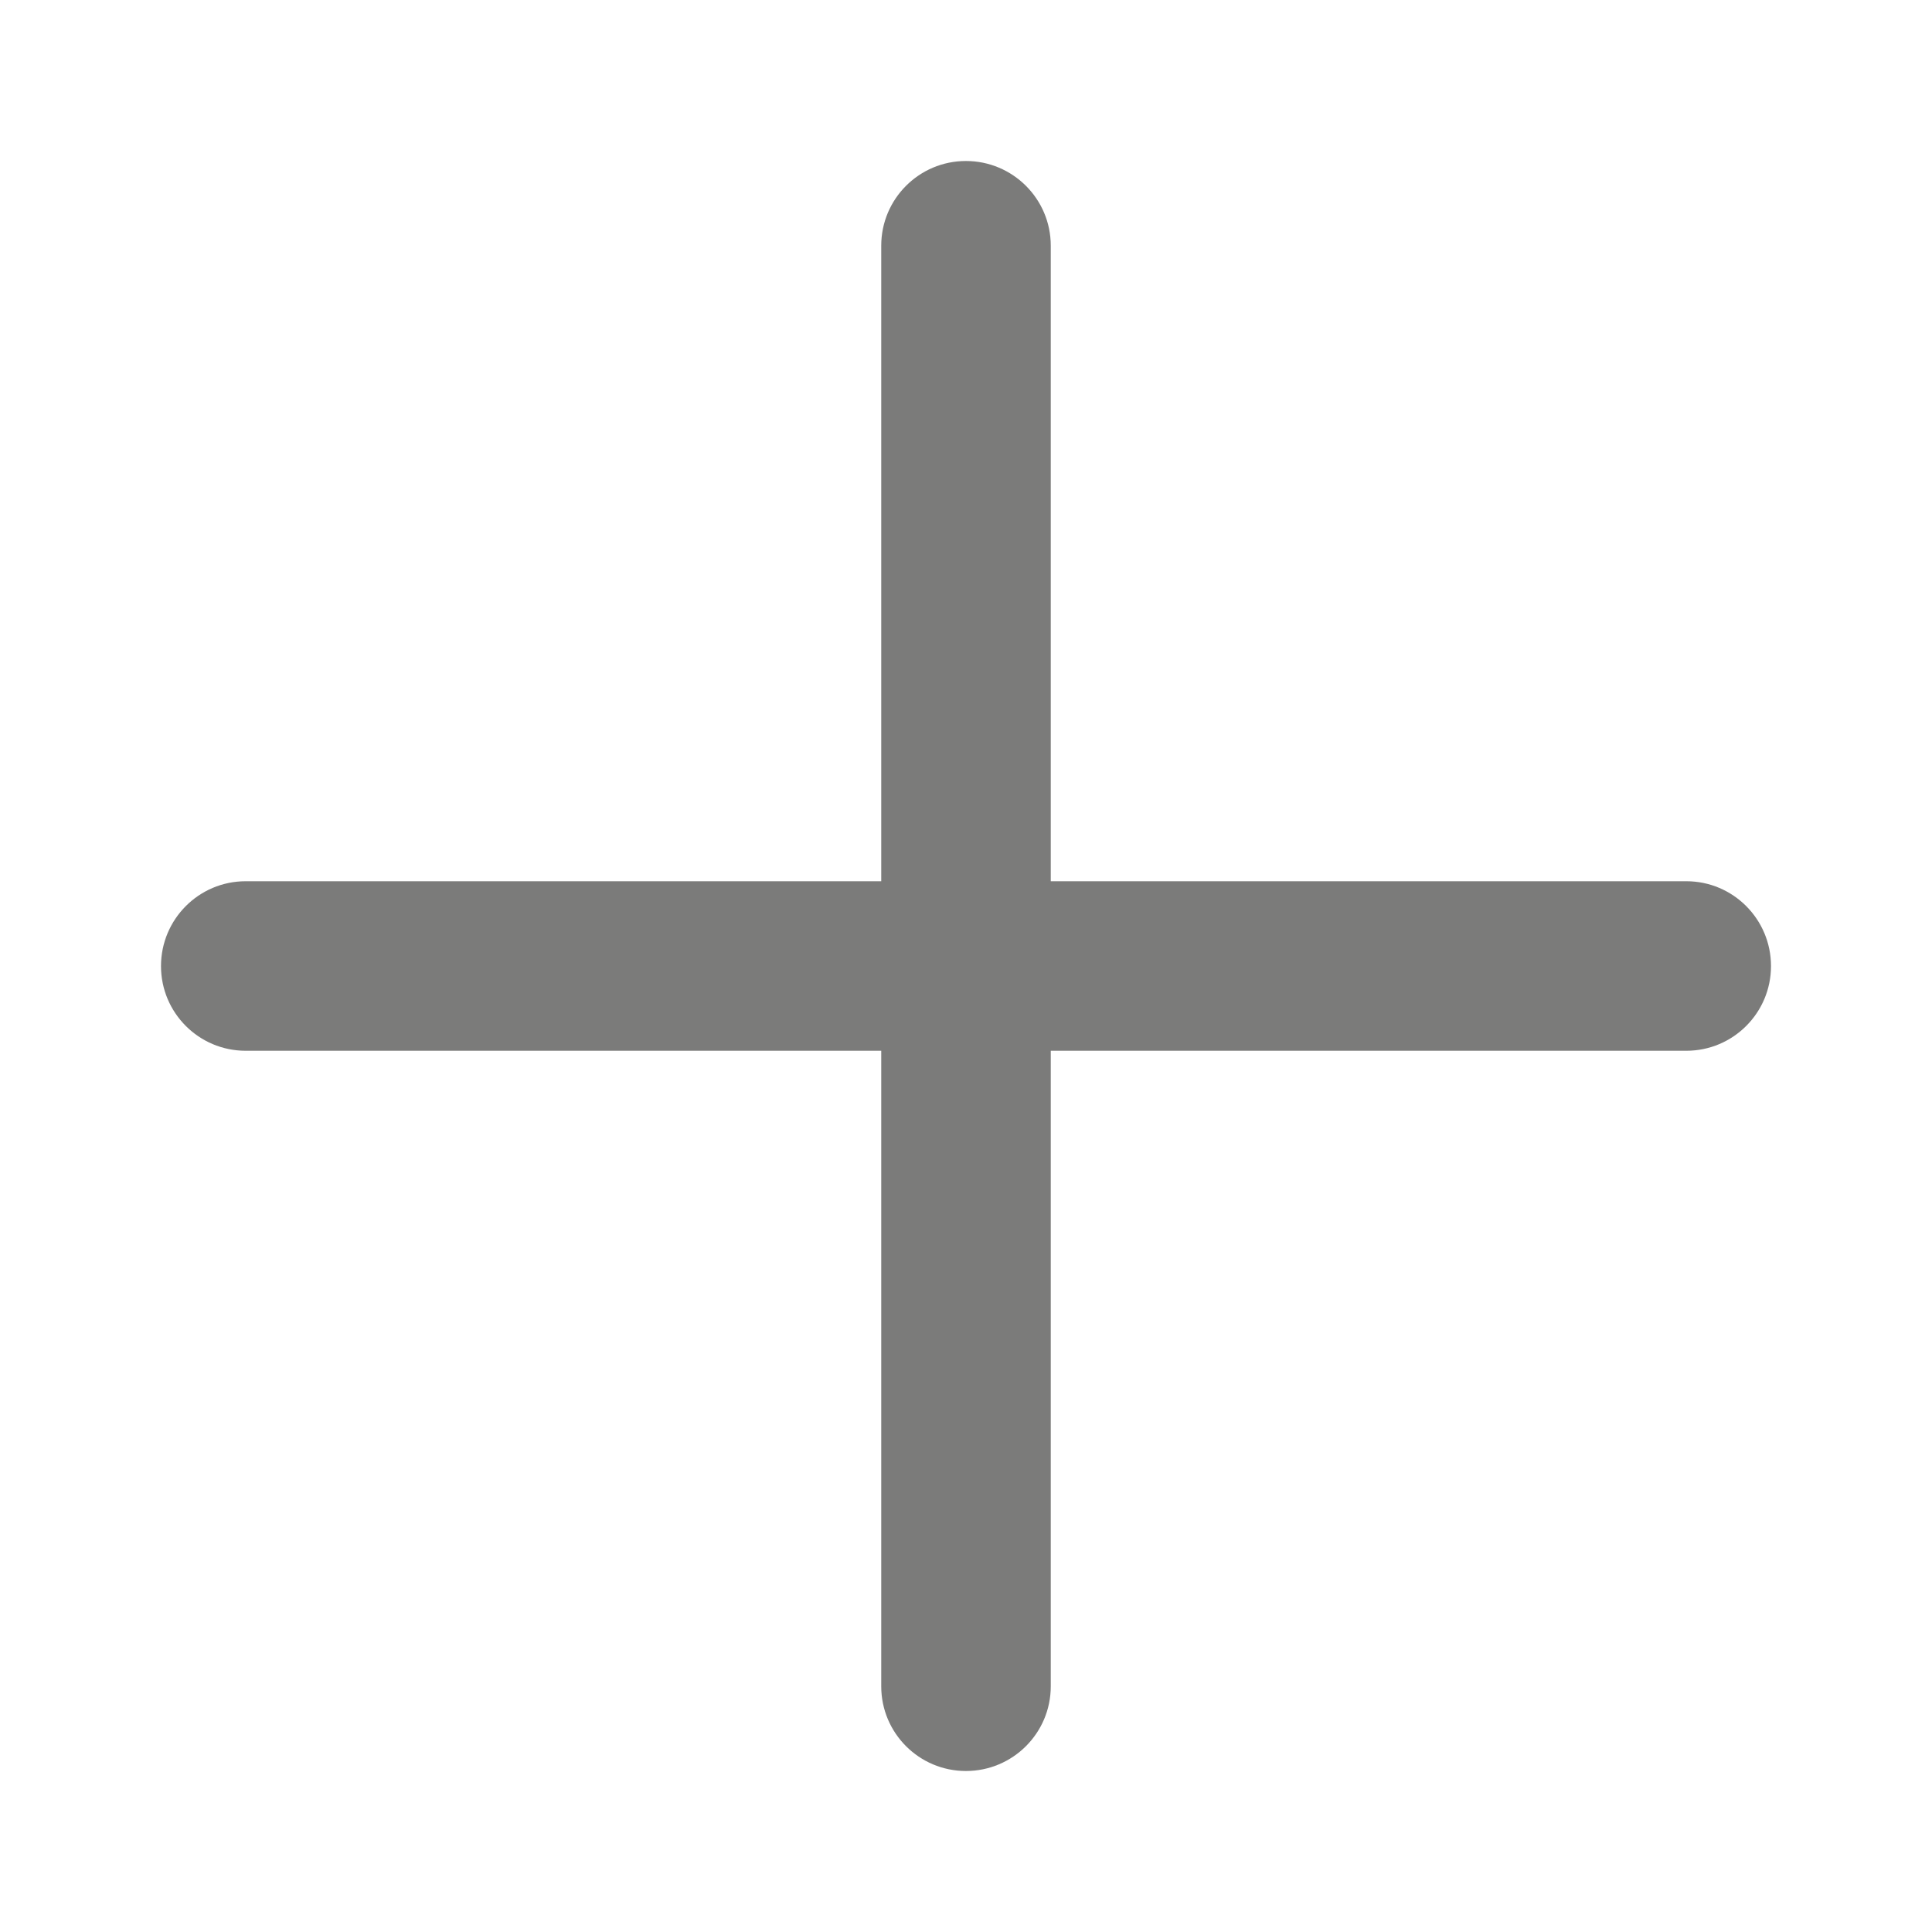 <?xml version="1.0" encoding="UTF-8"?>
<svg width="24px" height="24px" viewBox="0 0 24 24" version="1.1" xmlns="http://www.w3.org/2000/svg" xmlns:xlink="http://www.w3.org/1999/xlink">
    <title>9235438E-4B07-4B91-BBC8-B868B5A06691@1x</title>
    <g id="🙃-Icons" stroke="none" stroke-width="1" fill="none" fill-rule="evenodd">
        <g id="Icons/24px/1.-Basics/Plus" fill="#7B7B7A">
            <path d="M10.947,3.052 L10.947,10.947 L3.052,10.947 C2.471,10.947 2,11.419 2,12.001 L2,12.001 C2,12.582 2.471,13.053 3.052,13.053 L3.052,13.053 L10.947,13.053 L10.947,20.948 C10.947,21.529 11.418,22 11.999,22 L11.999,22 C12.581,22 13.053,21.529 13.053,20.948 L13.053,20.948 L13.053,13.053 L20.948,13.053 C21.529,13.053 22,12.582 22,12.001 L22,12.001 C22,11.419 21.529,10.947 20.948,10.947 L20.948,10.947 L13.053,10.947 L13.053,3.052 C13.053,2.471 12.581,2 11.999,2 L11.999,2 C11.418,2 10.947,2.471 10.947,3.052 L10.947,3.052 Z" id="Plus"></path>
        </g>
    </g>
</svg>